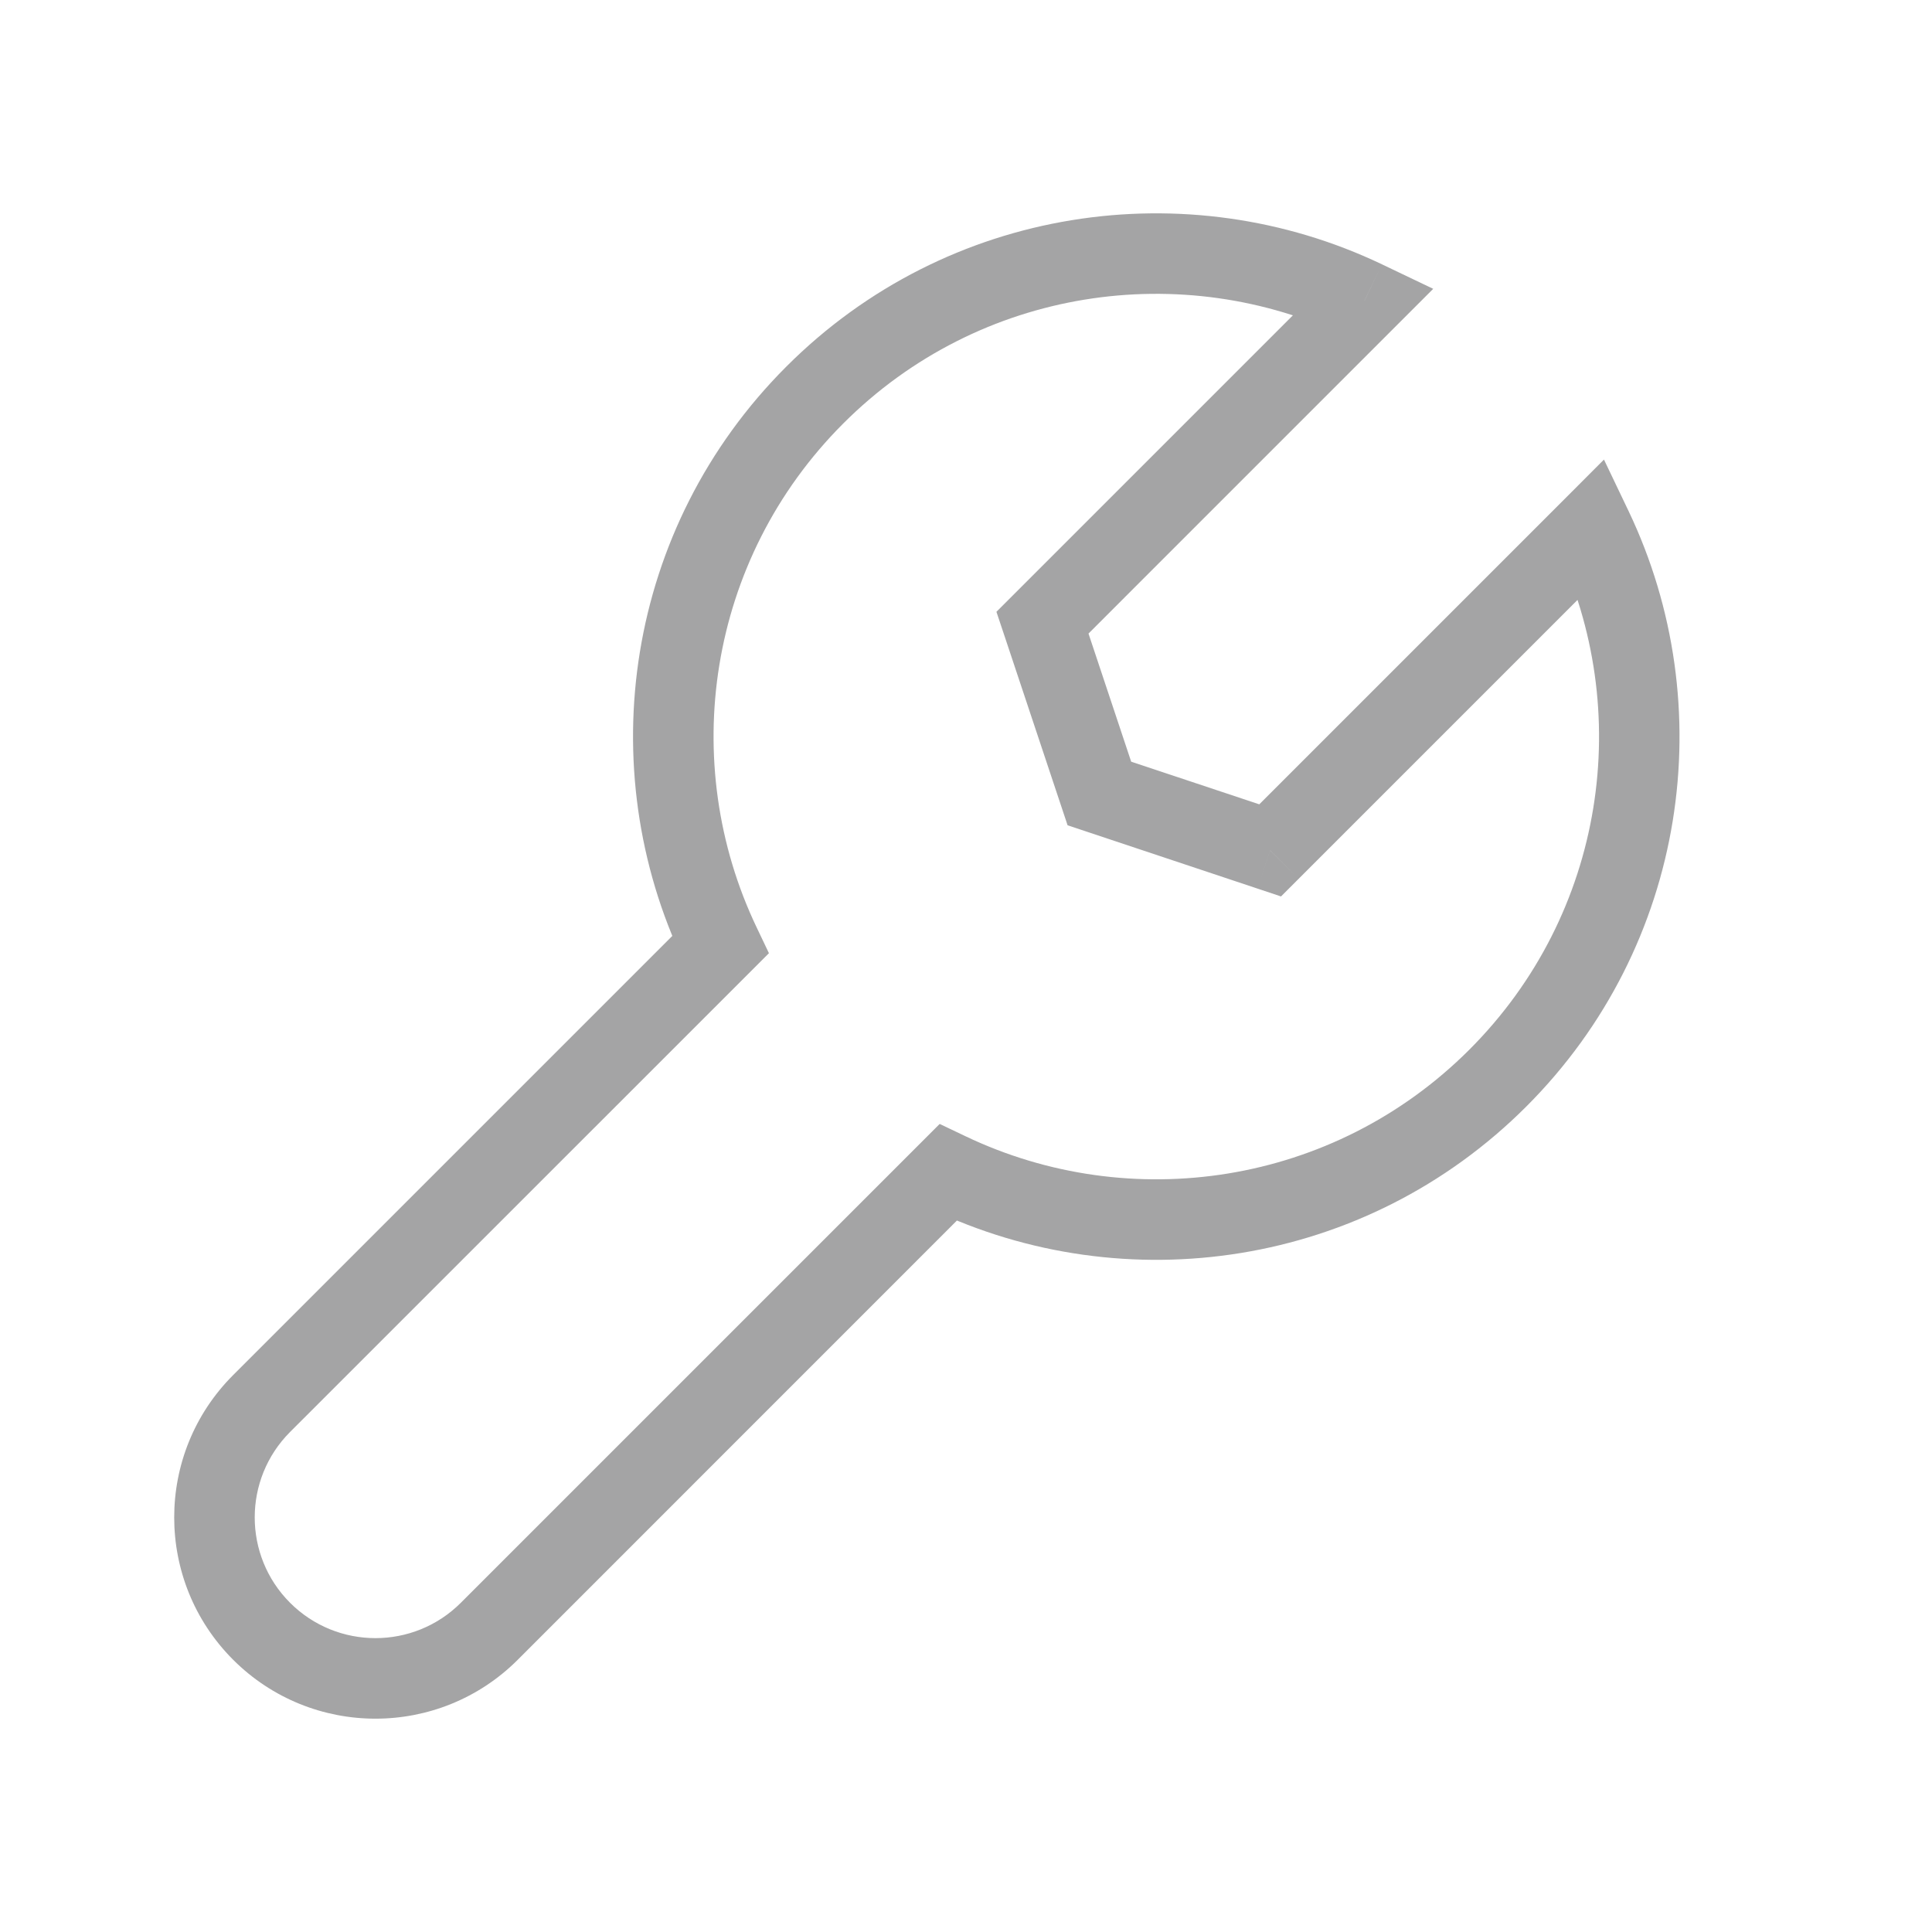 <svg width="24" height="24" viewBox="0 0 24 24" fill="none" xmlns="http://www.w3.org/2000/svg">
<path d="M16.951 3.735L17.304 4.088L17.804 3.588L17.166 3.283L16.951 3.735ZM10.121 4.908L10.475 5.261L10.121 4.908ZM12.95 7.735L12.596 7.382L12.378 7.6L12.476 7.893L12.95 7.735ZM13.657 9.857L13.183 10.015L13.262 10.252L13.499 10.331L13.657 9.857ZM15.778 10.564L15.62 11.038L15.913 11.136L16.132 10.917L15.778 10.564ZM19.779 6.563L20.23 6.347L19.925 5.709L19.426 6.209L19.779 6.563ZM11.777 14.566L11.992 14.114L11.673 13.962L11.423 14.212L11.777 14.566ZM6.078 20.264L6.432 20.618H6.432L6.078 20.264ZM3.25 20.264L2.896 20.618H2.896L3.25 20.264ZM3.25 17.436L3.603 17.789L3.603 17.789L3.25 17.436ZM8.948 11.737L9.302 12.091L9.552 11.841L9.4 11.522L8.948 11.737ZM17.166 3.283C14.751 2.13 11.769 2.552 9.768 4.554L10.475 5.261C12.167 3.568 14.69 3.209 16.735 4.186L17.166 3.283ZM13.303 8.089L17.304 4.088L16.597 3.381L12.596 7.382L13.303 8.089ZM14.131 9.699L13.424 7.577L12.476 7.893L13.183 10.015L14.131 9.699ZM15.936 10.089L13.815 9.383L13.499 10.331L15.62 11.038L15.936 10.089ZM19.426 6.209L15.425 10.21L16.132 10.917L20.133 6.916L19.426 6.209ZM18.96 13.746C20.962 11.745 21.384 8.763 20.23 6.347L19.328 6.778C20.305 8.824 19.946 11.346 18.253 13.039L18.96 13.746ZM11.561 15.017C13.977 16.171 16.958 15.748 18.96 13.746L18.253 13.039C16.56 14.732 14.037 15.091 11.992 14.114L11.561 15.017ZM11.423 14.212L5.725 19.91L6.432 20.618L12.13 14.919L11.423 14.212ZM5.725 19.91C5.139 20.496 4.189 20.496 3.603 19.91L2.896 20.618C3.873 21.594 5.456 21.594 6.432 20.618L5.725 19.91ZM3.603 19.91C3.018 19.325 3.018 18.375 3.603 17.789L2.896 17.082C1.92 18.058 1.92 19.641 2.896 20.618L3.603 19.91ZM3.603 17.789L9.302 12.091L8.595 11.383L2.896 17.082L3.603 17.789ZM9.768 4.554C7.766 6.556 7.343 9.537 8.497 11.953L9.4 11.522C8.423 9.477 8.782 6.954 10.475 5.261L9.768 4.554Z" fill="#1D1D1F" fill-opacity="0.4"/>
</svg>
